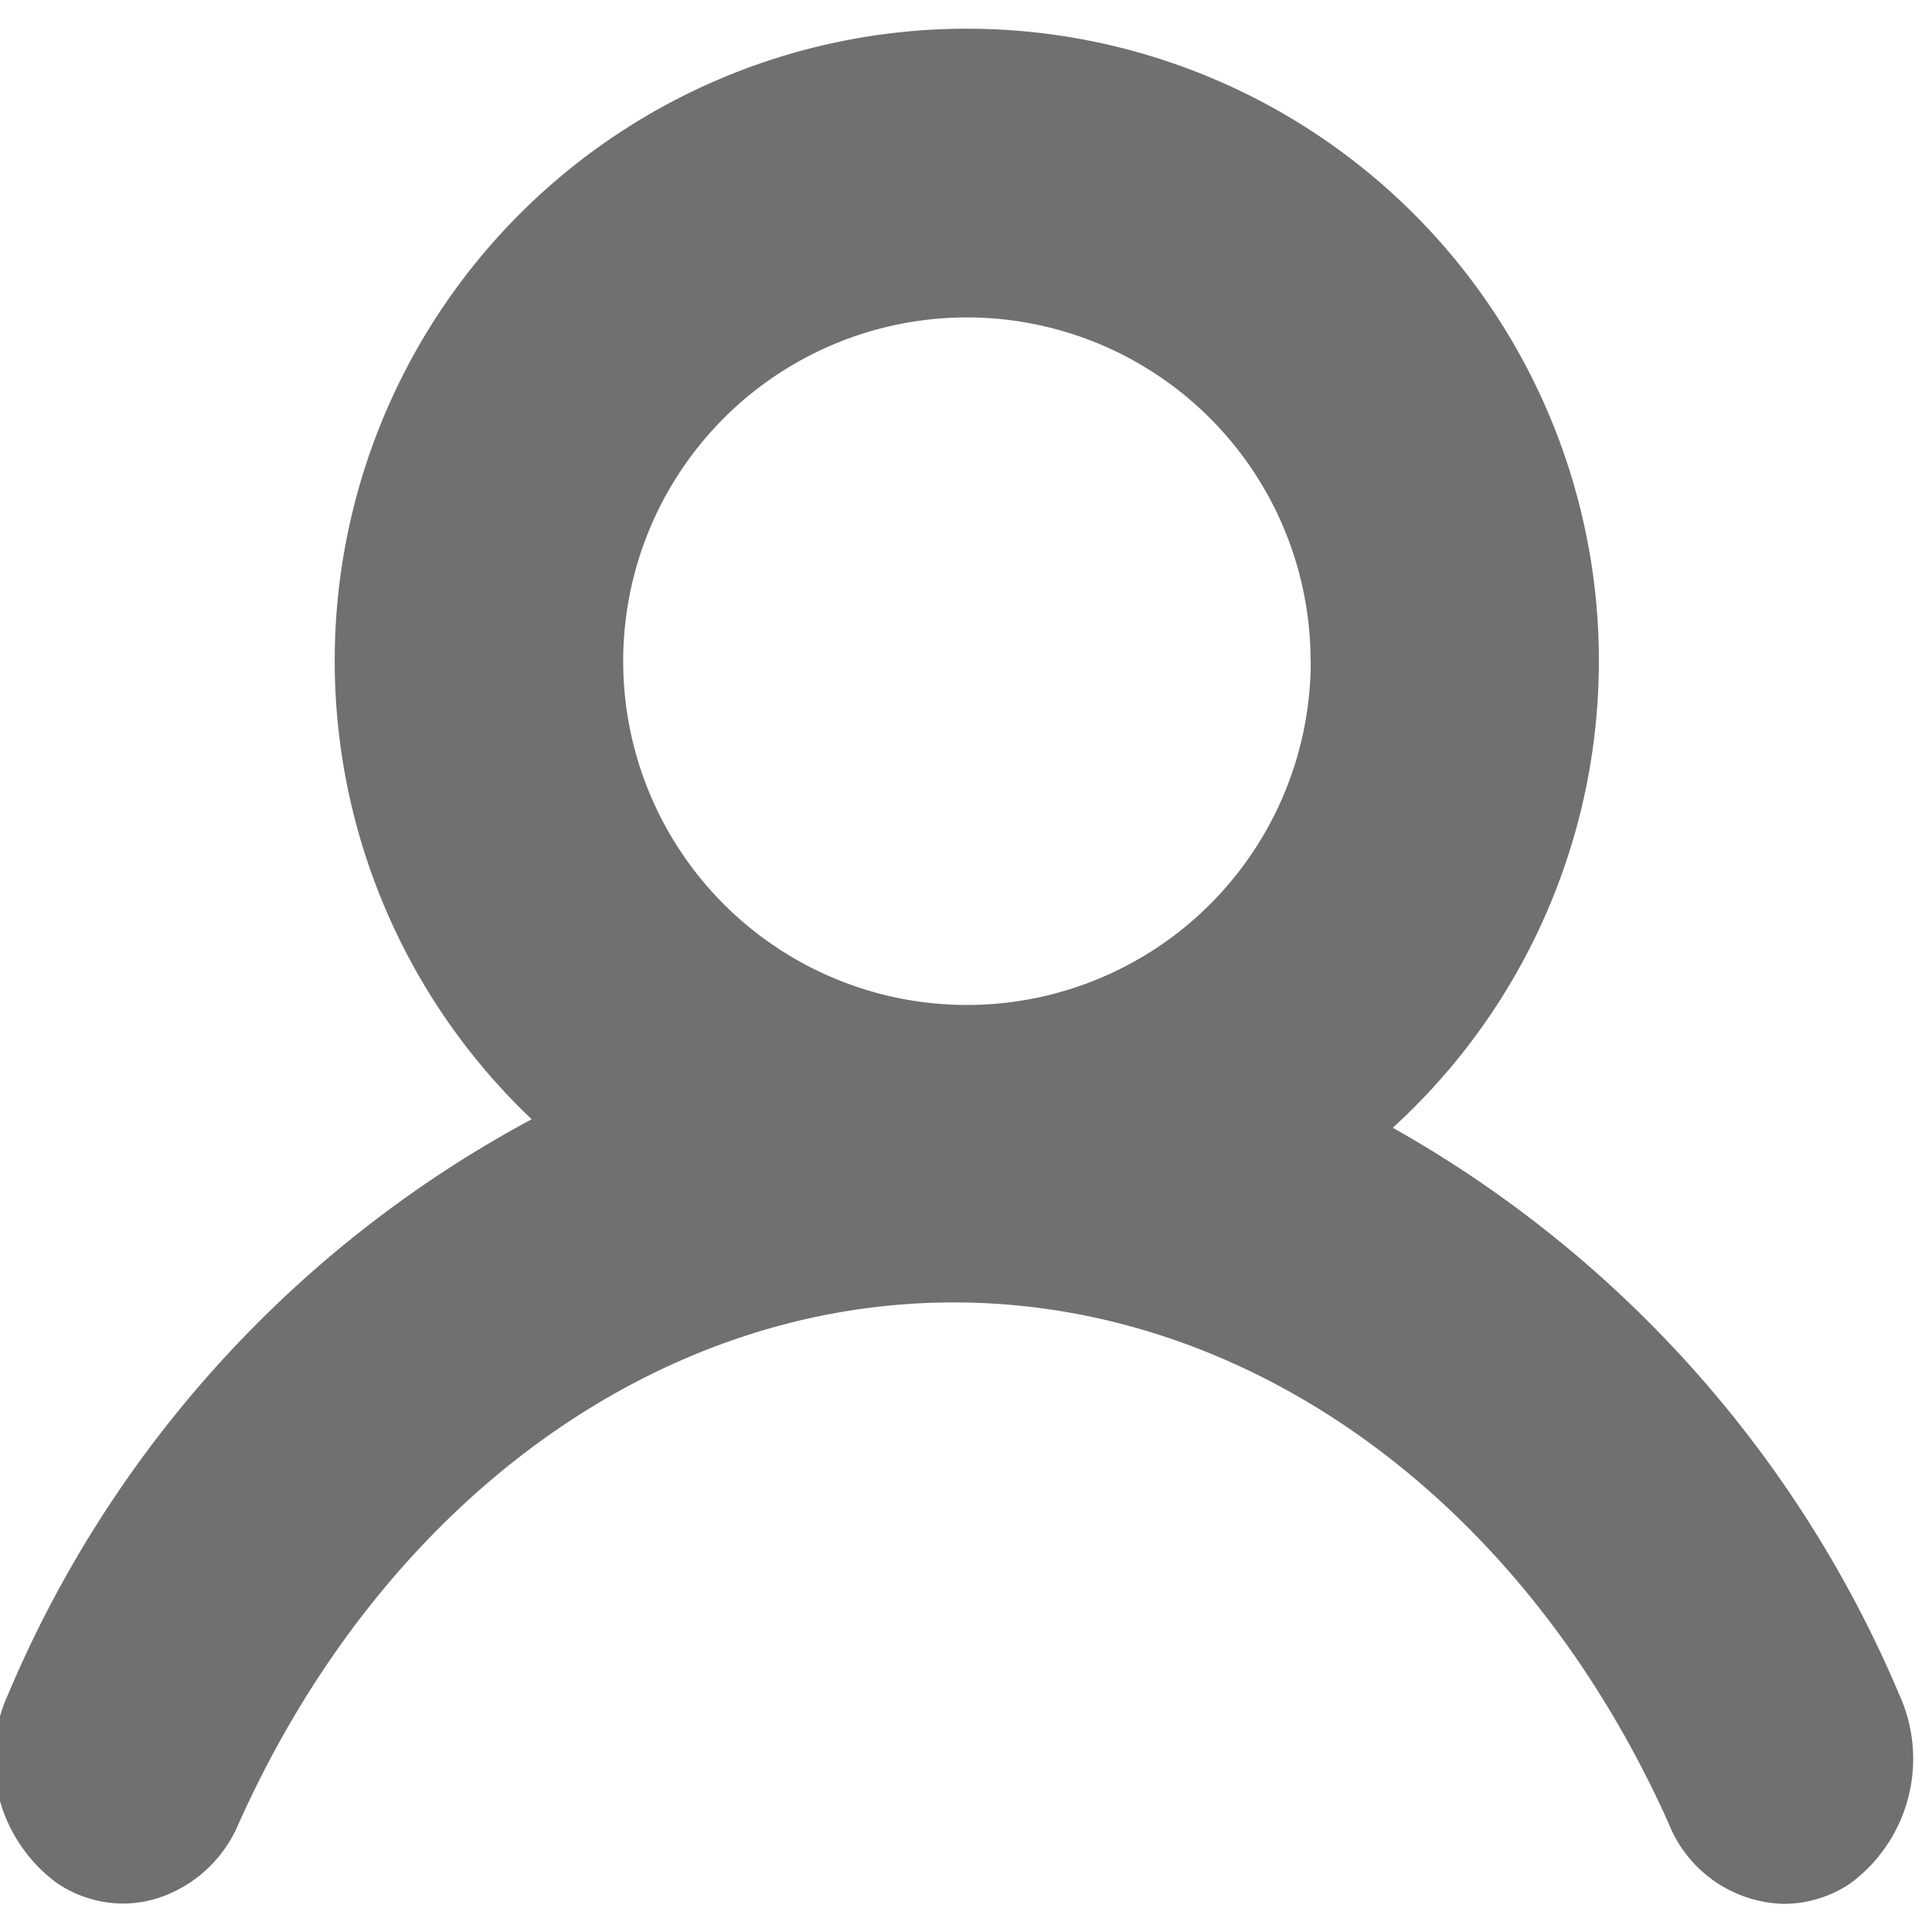 <svg viewBox="0 0 300 300" xmlns="http://www.w3.org/2000/svg"><path d="m294.91 263.12a182.4 182.4 0 0 0 -78.64-88 98.15 98.15 0 1 0 -133.71-1.32 181.06 181.06 0 0 0 -81.3 89.29 24 24 0 0 0 7.48 29.24l.15.1a18.33 18.33 0 0 0 10.21 3.15 18.12 18.12 0 0 0 5.16-.76 20.45 20.45 0 0 0 12.74-11.52c22.34-50 64.91-81.06 111.09-81.06s88.71 31 111.06 81a19.78 19.78 0 0 0 17.78 12.39h.15a18.42 18.42 0 0 0 10.19-3.15l.15-.1a24.07 24.07 0 0 0 7.49-29.26zm-91.38-160.47a53.38 53.38 0 1 1 -53.4-53.36 53.38 53.38 0 0 1 53.38 53.36z" fill="#707070"/></svg>